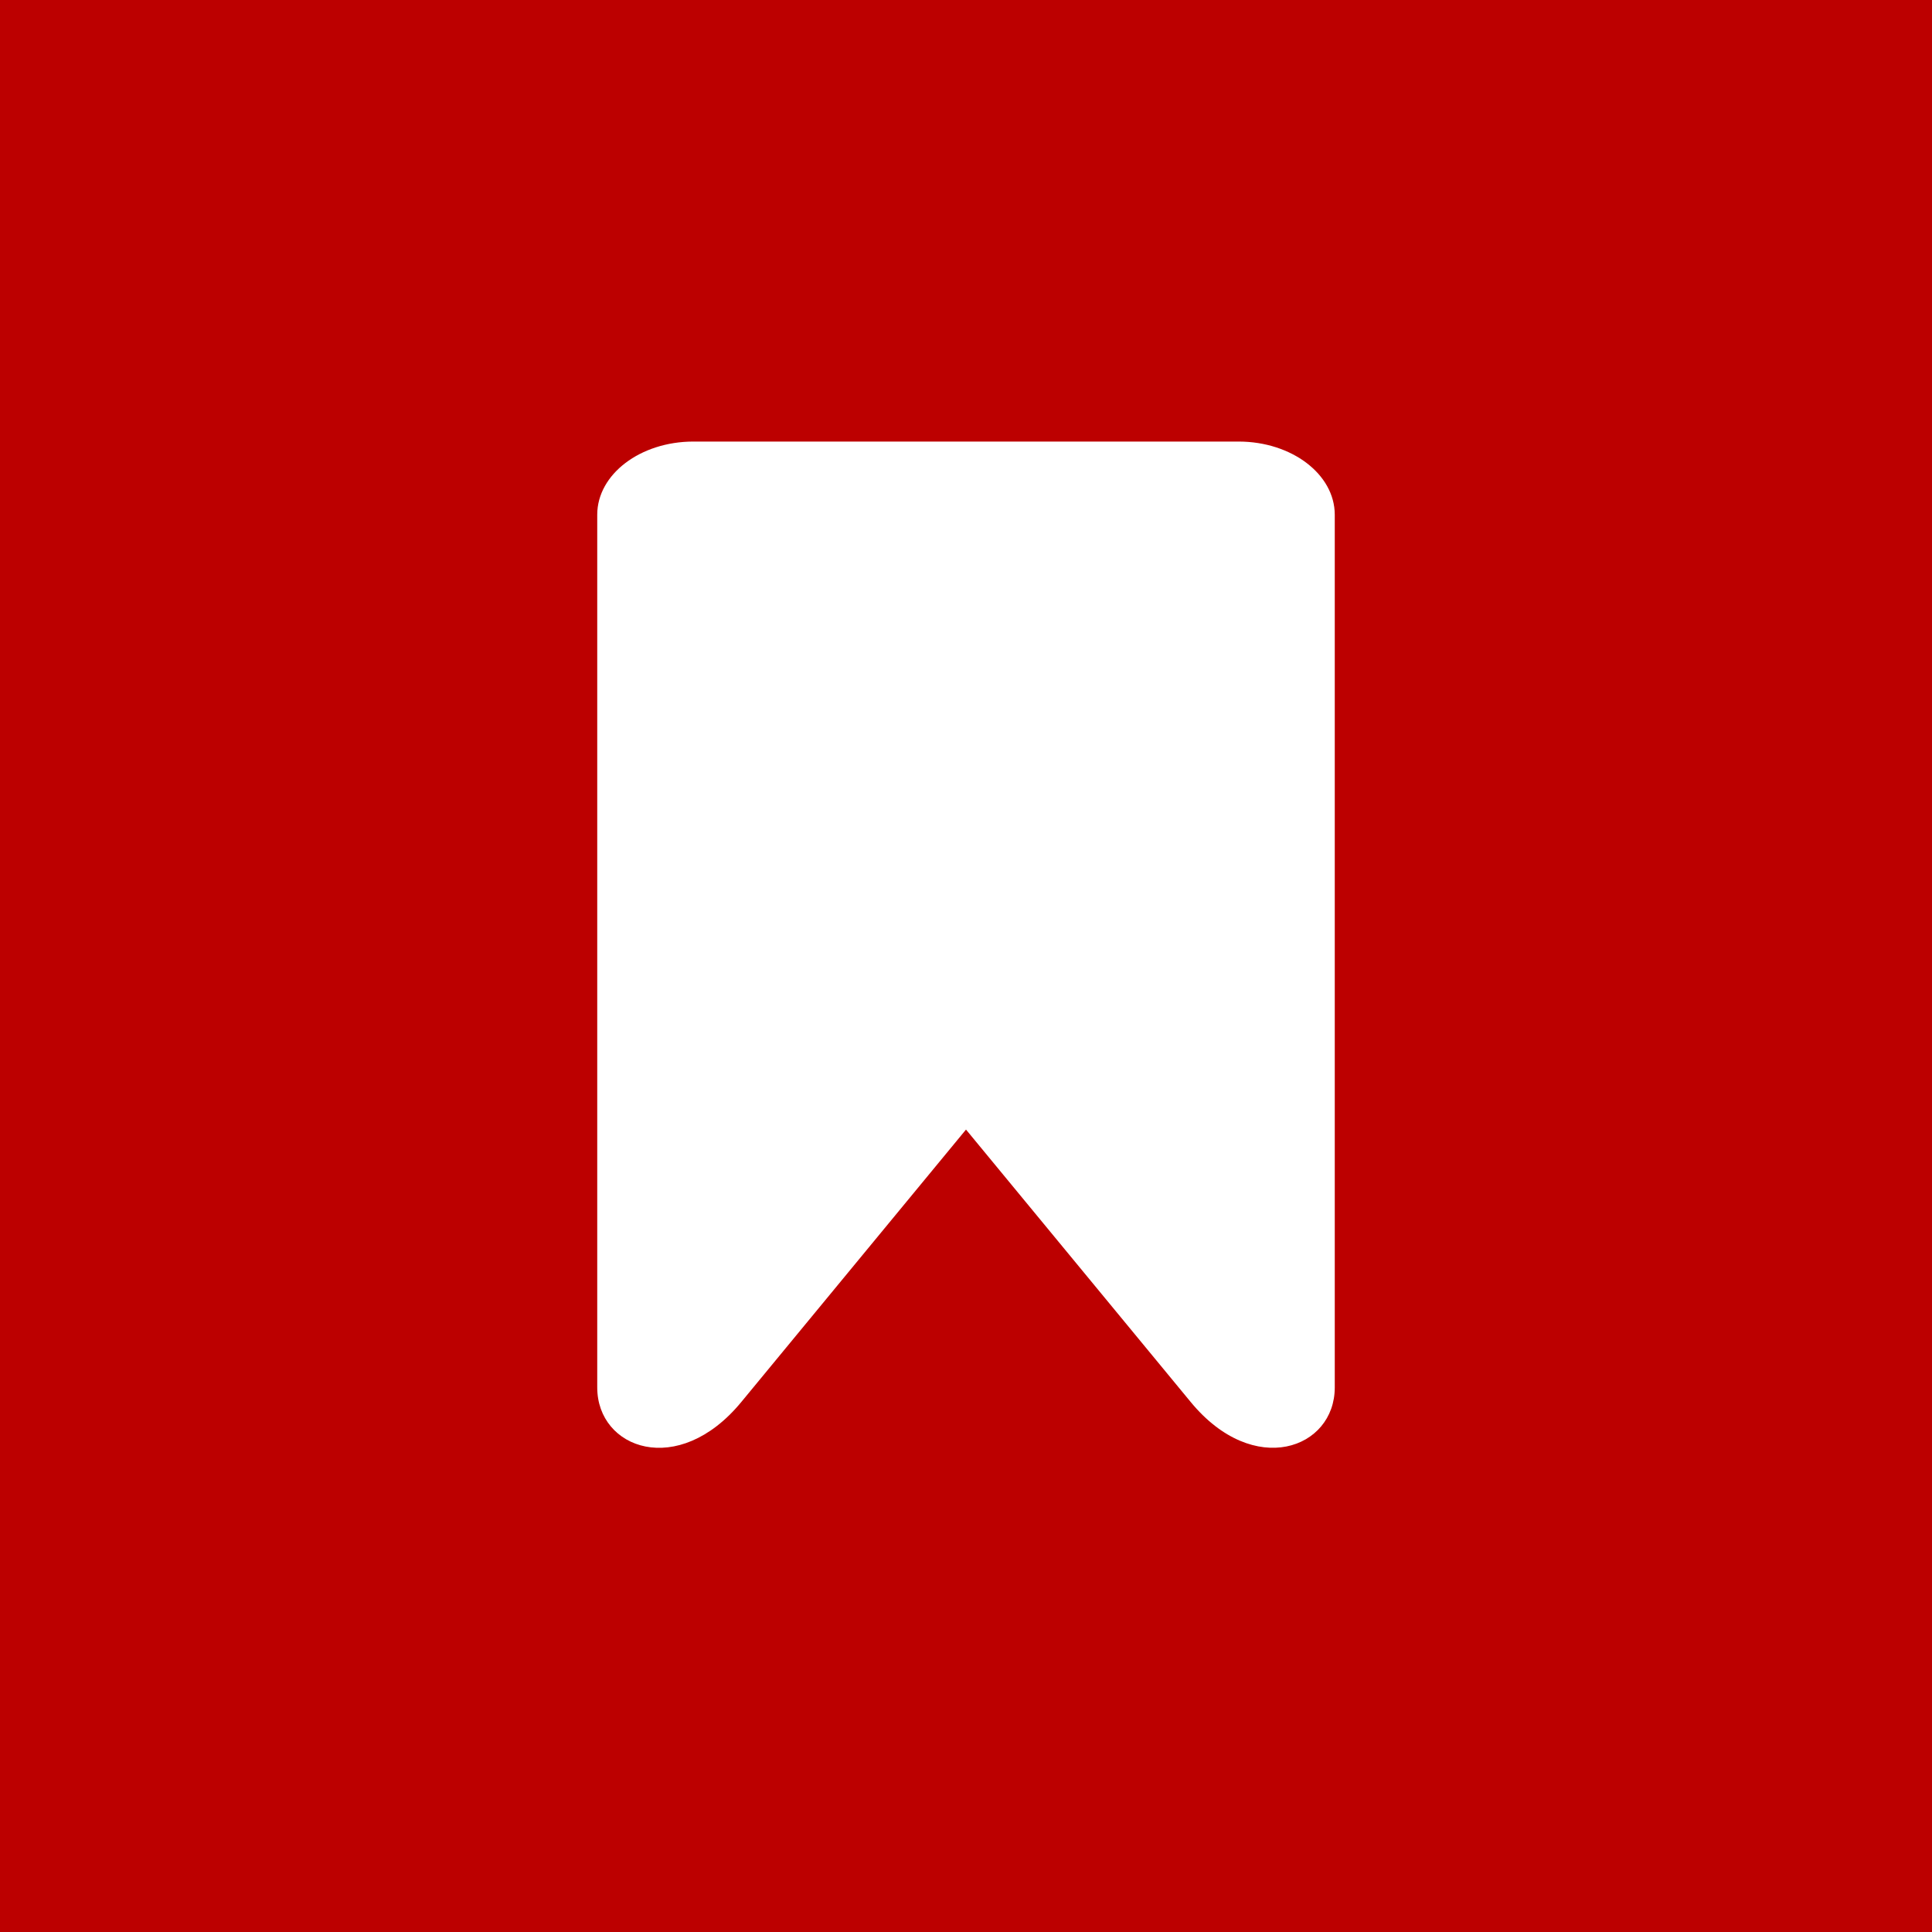 <?xml version="1.0" encoding="utf-8"?>
<!-- Generator: Adobe Illustrator 16.0.0, SVG Export Plug-In . SVG Version: 6.00 Build 0)  -->
<!DOCTYPE svg PUBLIC "-//W3C//DTD SVG 1.1//EN" "http://www.w3.org/Graphics/SVG/1.1/DTD/svg11.dtd">
<svg version="1.1" id="Layer_1" xmlns="http://www.w3.org/2000/svg" xmlns:xlink="http://www.w3.org/1999/xlink" x="0px" y="0px"
	 width="612px" height="612px" viewBox="0 0 612 612" enable-background="new 0 0 612 612" xml:space="preserve">
<rect fill="#BC0000" width="612" height="612"/>
<g>
	<g>
		<path fill="#FFFFFF" d="M392.441,139.873H219.559c-16.751,0.041-30.317,10.359-30.371,23.101V439.52
			c0,19.436,25.602,28.876,45.606,4.627L306,357.813l71.206,86.333c20.005,24.249,45.606,14.771,45.606-4.627V162.974
			C422.759,150.232,409.193,139.914,392.441,139.873z"/>
	</g>
</g>
</svg>
